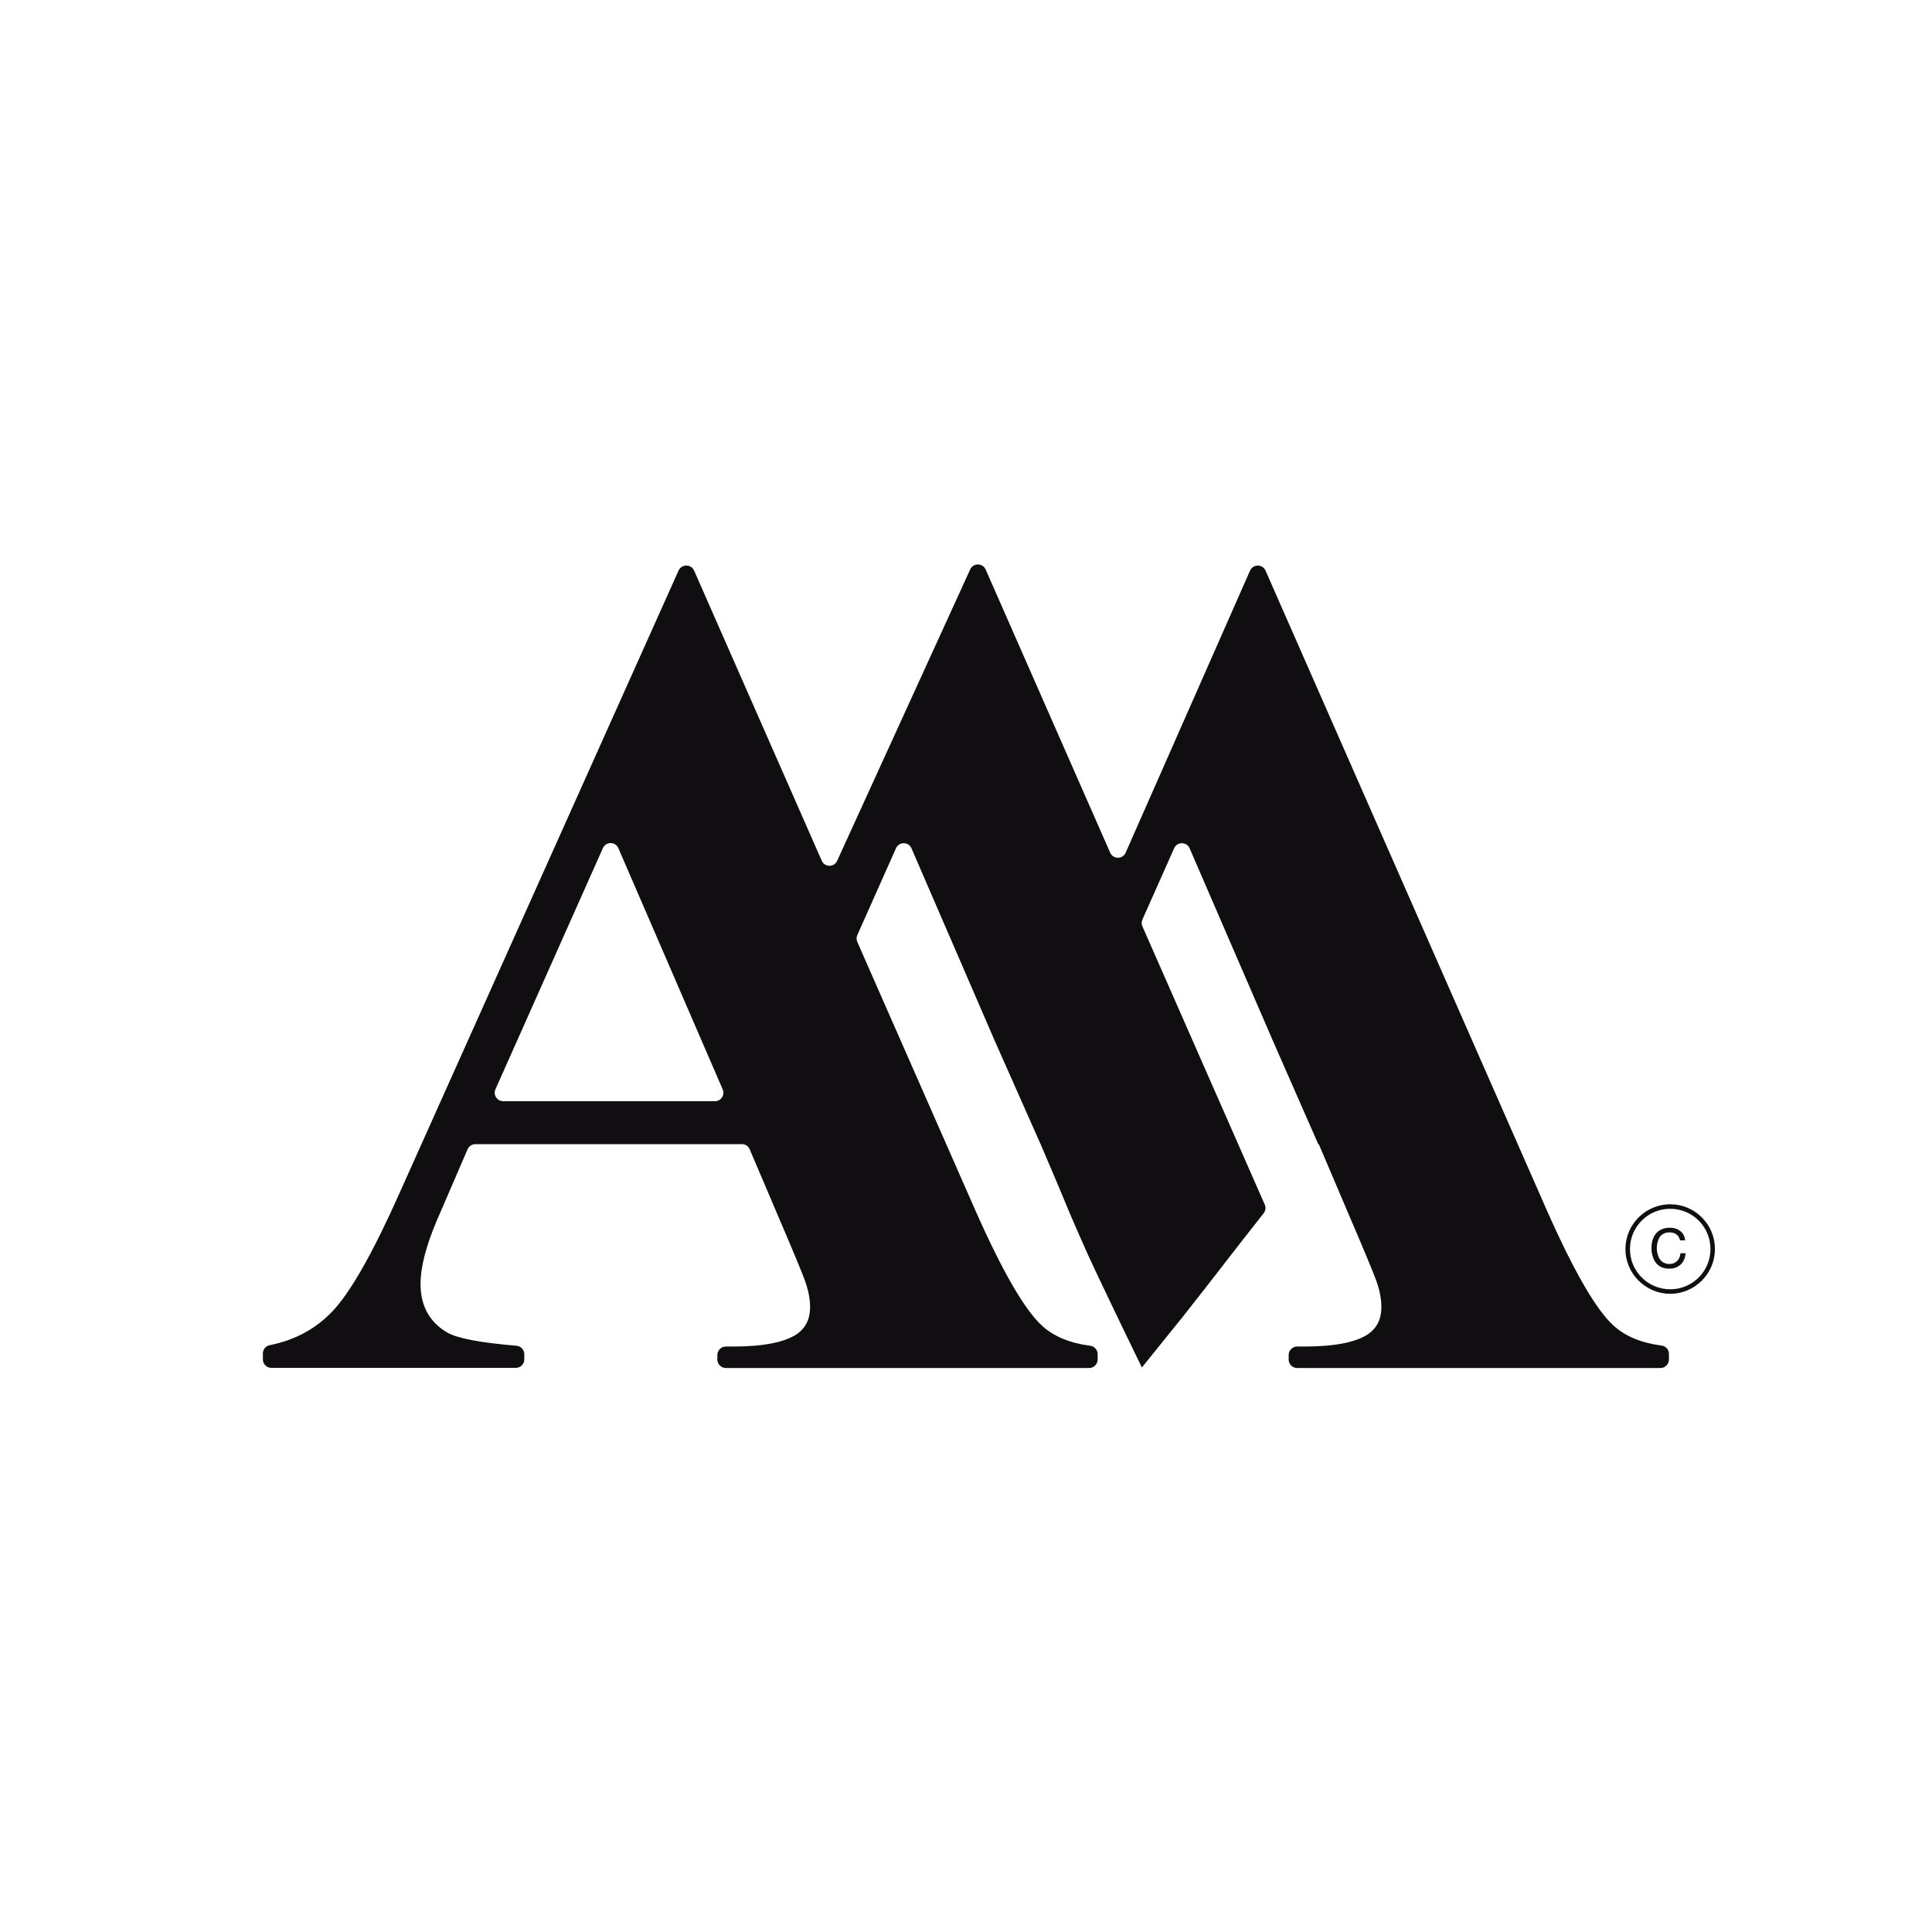 <?xml version="1.0" encoding="UTF-8"?> <svg xmlns="http://www.w3.org/2000/svg" xmlns:xlink="http://www.w3.org/1999/xlink" version="1.1" id="Слой_1" x="0px" y="0px" viewBox="0 0 3000 3000" style="enable-background:new 0 0 3000 3000;" xml:space="preserve"> <style type="text/css"> .st0{fill:#100E11;} </style> <g> <g> <g> <g> <path class="st0" d="M2662.9,1939.5c0.2,38.4-31.7,69.9-70.1,69.5c-37.5-0.3-69.5-31.4-68.8-70.7c0.6-38,32.2-68.9,70.7-68.3 C2632.9,1870.6,2663.2,1902.2,2662.9,1939.5z M2593.5,2002c34.5,0,62.5-27.9,62.5-62.4c0.1-34.5-27.9-62.6-62.4-62.6 c-34.5-0.1-62.6,27.9-62.6,62.5C2530.9,1973.9,2558.9,2002,2593.5,2002z"></path> </g> </g> <g> <path class="st0" d="M2616.7,1926c-2.7,0-5.3,0-7.9,0c-0.1-0.3-0.2-0.7-0.3-1c-1.7-6.3-6.3-10.3-12.8-11.1 c-3-0.4-5.9-0.4-8.8,0.4c-5.5,1.4-9.4,4.9-11.5,10.1c-3.6,8.9-3.7,18-0.1,26.9c2.4,6,6.8,10,13.4,11.1 c10.9,1.8,19.3-4.5,20.6-15.5c0-0.3,0.1-0.5,0.1-0.9c2.5,0,5.1,0,8,0c-0.4,2.2-0.6,4.4-1.1,6.5c-2.5,9.6-10.8,16.4-20.7,17.3 c-4.8,0.4-9.5,0.2-14.1-1.5c-7-2.6-11.6-7.7-14.2-14.5c-3.5-9.2-3.9-18.7-1.2-28.2c3.4-11.8,12.7-18.8,25.1-19.2 c6.5-0.2,12.6,1,17.9,5.1C2613.7,1915.2,2616.1,1920.1,2616.7,1926z"></path> </g> </g> </g> <path class="st0" d="M2580.3,2089.4c-31.8-4.1-56.8-14.5-75-31.2c-27-24.6-61.5-84.3-103.5-179.1L1965.1,886 c-2.1-4.8-6.8-7.8-12-7.8c-5.2,0-9.9,3.1-12,7.8l-193.2,438.1c-4.6,10.4-19.4,10.4-24,0l-193.4-439.8c-2.1-4.8-6.8-7.8-12-7.8h-0.1 c-5.1,0-9.8,3-11.9,7.7l-206.6,452.5c-4.7,10.3-19.4,10.2-23.9-0.2L1077.8,886c-2.1-4.8-6.8-7.8-12-7.8h-0.1c-5.2,0-9.8,3-12,7.7 l-433.1,966.2c-41.4,93-76.2,154.4-104.4,184.1c-25.9,27.3-58.4,44.8-97.4,52.6c-6.2,1.2-10.6,6.6-10.6,12.9v9.2 c0,7.2,5.9,13.1,13.1,13.1h379.7c7.2,0,13.1-5.9,13.1-13.1v-8.1c0-6.8-5.2-12.5-12-13.1c-56.7-4.8-92.6-11.7-107.7-20.6 c-27.6-16.2-41.4-41.4-41.4-75.6c0-25.8,8.4-58.5,25.2-98.1l47.9-110.9c2.1-4.8,6.8-7.9,12-7.9h413.9c5.3,0,10,3.1,12.1,8 l61.4,144.2c16.4,38.8,25.4,61.2,26.9,67.2c0.1,0.2,0.1,0.5,0.2,0.7c3.5,11.3,5.3,22.3,5.3,33c0,18-6.6,31.8-19.8,41.4 c-19.2,13.2-52.5,19.8-99.9,19.8h-11.2c-7.2,0-13.1,5.9-13.1,13.1v7.1c0,7.2,5.9,13.1,13.1,13.1h564.3c7.2,0,13.1-5.9,13.1-13.1 v-8.4c0-6.6-4.9-12.1-11.4-13c-31.8-4.1-56.8-14.5-75-31.2c-27-24.6-61.5-84.3-103.5-179.1l-183.3-416.8c-1.5-3.4-1.5-7.2,0-10.6 l60.1-134.9c4.6-10.4,19.5-10.3,24,0.1l128.6,297.3l71.2,160.6l0.8,1.7l25.3,59.4l0,0l22.2,53.2l17.3,39.5 c16.8,39.6,92.4,194.5,92.4,194.5l63.8-79.1c56.4-71.4,68.9-89,125.3-160.4c3-3.8,3.7-9,1.7-13.4l-190-432c-1.5-3.4-1.5-7.2,0-10.6 l49.3-110.8c4.6-10.4,19.5-10.3,24,0.1l128.6,297.3l71.2,162.2h0.8l25.3,59.4l0,0h0l39.5,92.7c16.4,38.8,25.4,61.2,26.9,67.2 c0.1,0.2,0.1,0.5,0.2,0.7c3.5,11.3,5.3,22.3,5.3,33c0,18-6.6,31.8-19.8,41.4c-19.2,13.2-52.5,19.8-99.9,19.8h-11.2 c-7.2,0-13.1,5.9-13.1,13.1v7.1c0,7.2,5.9,13.1,13.1,13.1h564.3c7.2,0,13.1-5.9,13.1-13.1v-8.4 C2591.7,2095.9,2586.8,2090.3,2580.3,2089.4z M1110.3,1709.9H781.3c-9.5,0-15.8-9.8-12-18.4l166.9-374.6c4.6-10.4,19.5-10.3,24,0.1 l162,374.6C1126,1700.2,1119.7,1709.9,1110.3,1709.9z"></path> </svg> 